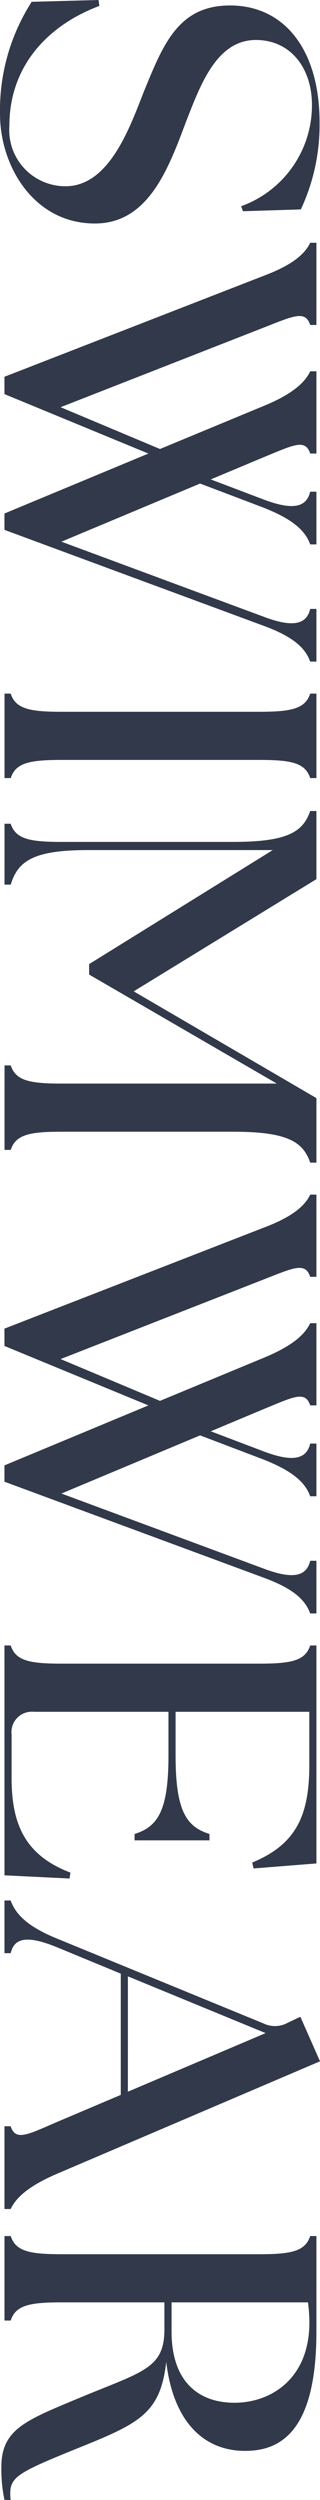 <svg xmlns="http://www.w3.org/2000/svg" width="21" height="164" viewBox="0 0 21 164">
  <g id="h2__item__02" transform="translate(0)">
    <g id="グループ_1422" data-name="グループ 1422" transform="translate(21 0) rotate(90)">
      <path id="パス_4035" data-name="パス 4035" d="M.119,18.893,0,14.507l.388-.059c1.251,3.334,3.9,5.907,7.867,5.907a3.684,3.684,0,0,0,3.963-3.685c0-2.867-3.845-4.212-6.229-5.148C2.921,10.266.358,9.272.358,5.879.358,2.253,3.338,0,8.017,0a13.073,13.073,0,0,1,5.721,1.229l.119,3.8-.328.117A7.039,7.039,0,0,0,6.884.5C4.5.5,2.623,1.872,2.623,4.182c0,2.6,3.01,3.657,5.394,4.593,3.039,1.14,6.645,2.457,6.645,5.965,0,4.007-3.755,6.23-7.182,6.23A13.185,13.185,0,0,1,.119,18.893Z" transform="translate(0 0.029)" fill="#32394a"/>
      <path id="パス_4036" data-name="パス 4036" d="M8.433.409V0h5.394V.409c-.984.322-.567,1.083.237,3.043l1.46,3.481,1.312-3.451c.745-1.96.506-2.837-.506-3.072V0h3.457V.409c-.894.322-1.64,1.112-2.415,3.072L15.795,7.634l3.814,9.1L24.525,3.481c.745-1.96.506-2.837-.507-3.072V0h3.457V.409c-.894.322-1.639,1.112-2.354,3.072L18.834,20.473H17.761l-3.933-9.446-3.9,9.446H8.791L2.175,3.481C1.431,1.491.685.731,0,.409V0H5.394V.409c-.984.322-.6,1.083.179,3.072l5.214,13.308,2.742-6.523L10.7,3.451C9.894,1.491,9.118.731,8.433.409Z" transform="translate(15.926 0.235)" fill="#32394a"/>
      <path id="パス_4037" data-name="パス 4037" d="M0,20.064c.982-.322,1.192-1.2,1.192-3.3V3.714C1.192,1.609.982.731,0,.409V0H5.542V.409c-.984.322-1.191,1.2-1.191,3.3V16.759c0,2.105.208,2.983,1.191,3.3v.409H0Z" transform="translate(45.501 0.235)" fill="#32394a"/>
      <path id="パス_4038" data-name="パス 4038" d="M.834,20.064c.984-.322,1.193-1.2,1.193-3.3V5.469C2.027,1.9,1.372.877,0,.409V0H4.47l7.36,11.991L18.834,0h4.232V.409c-1.372.469-2.027,1.493-2.027,5.06v11.29c0,2.105.209,2.983,1.192,3.3v.409H16.689v-.409c.982-.322,1.191-1.2,1.191-3.3V2.6L10.729,14.916h-.686L2.563,2.866V15c0,3.567.716,4.591,2.266,5.06v.409H.834Z" transform="translate(53.203 0.235)" fill="#32394a"/>
      <path id="パス_4039" data-name="パス 4039" d="M8.433.409V0h5.393V.409c-.982.322-.566,1.083.239,3.043l1.46,3.481,1.312-3.451c.745-1.96.506-2.837-.507-3.072V0h3.457V.409c-.894.322-1.639,1.112-2.414,3.072L15.793,7.634l3.815,9.1L24.525,3.481c.745-1.96.506-2.837-.507-3.072V0h3.457V.409c-.894.322-1.639,1.112-2.354,3.072L18.832,20.473H17.761l-3.934-9.446-3.9,9.446H8.79L2.175,3.481C1.43,1.491.685.731,0,.409V0H5.393V.409c-.982.322-.6,1.083.179,3.072l5.215,13.308,2.742-6.523L10.7,3.451C9.893,1.491,9.118.731,8.433.409Z" transform="translate(78.369 0.235)" fill="#32394a"/>
      <path id="パス_4040" data-name="パス 4040" d="M0,20.473v-.409c.984-.322,1.192-1.2,1.192-3.3V3.714C1.192,1.609.984.731,0,.409V0H14.3l.328,4.124-.388.088C13.051,1.345,11.175.467,7.838.467H4.351V9.242h2.86c3.636,0,4.679-.7,5.155-2.224h.418v4.915h-.418c-.476-1.522-1.52-2.224-5.155-2.224H4.351v8.832a1.338,1.338,0,0,0,1.49,1.463H8.7c3.009,0,5.066-.877,6.2-3.862l.388.059-.209,4.27Z" transform="translate(107.944 0.235)" fill="#32394a"/>
      <path id="パス_4041" data-name="パス 4041" d="M0,20.3c.894-.322,1.7-1.083,2.5-3.042L8.076,3.686a1.729,1.729,0,0,0-.06-1.579l-.388-.819L10.55,0l7.39,17.285c.834,1.931,1.609,2.691,2.3,3.013v.409H14.811V20.3c.984-.322.566-1.083-.269-3.013l-1.788-4.212H4.8L3.07,17.256c-.8,1.96-.625,2.808.387,3.042v.409H0Zm12.545-7.692L8.7,3.569,4.978,12.606Z" transform="translate(124.673 0)" fill="#32394a"/>
      <path id="パス_4042" data-name="パス 4042" d="M10.669,15.676c-1.788-4.27-1.937-5.7-4.56-5.7H4.351v6.786c0,2.105.209,2.983,1.192,3.3v.409H0v-.409c.984-.322,1.192-1.2,1.192-3.3V3.714C1.192,1.609.984.731,0,.409V0H6.258c6.5,0,7.836,2.31,7.836,4.679,0,2.691-1.876,4.708-5.841,5.177,3.369.379,4.024,1.755,5.6,5.644s1.907,4.591,3.009,4.591a2.393,2.393,0,0,0,.448-.028v.409a9.783,9.783,0,0,1-2.146.205C12.695,20.678,12.1,19.1,10.669,15.676Zm.267-10.3c0-2.369-1.549-4.914-5.275-4.914A10.218,10.218,0,0,0,4.351.555V9.506H6.258C9.656,9.506,10.936,7.634,10.936,5.381Z" transform="translate(146.686 0.235)" fill="#32394a"/>
    </g>
  </g>
</svg>
